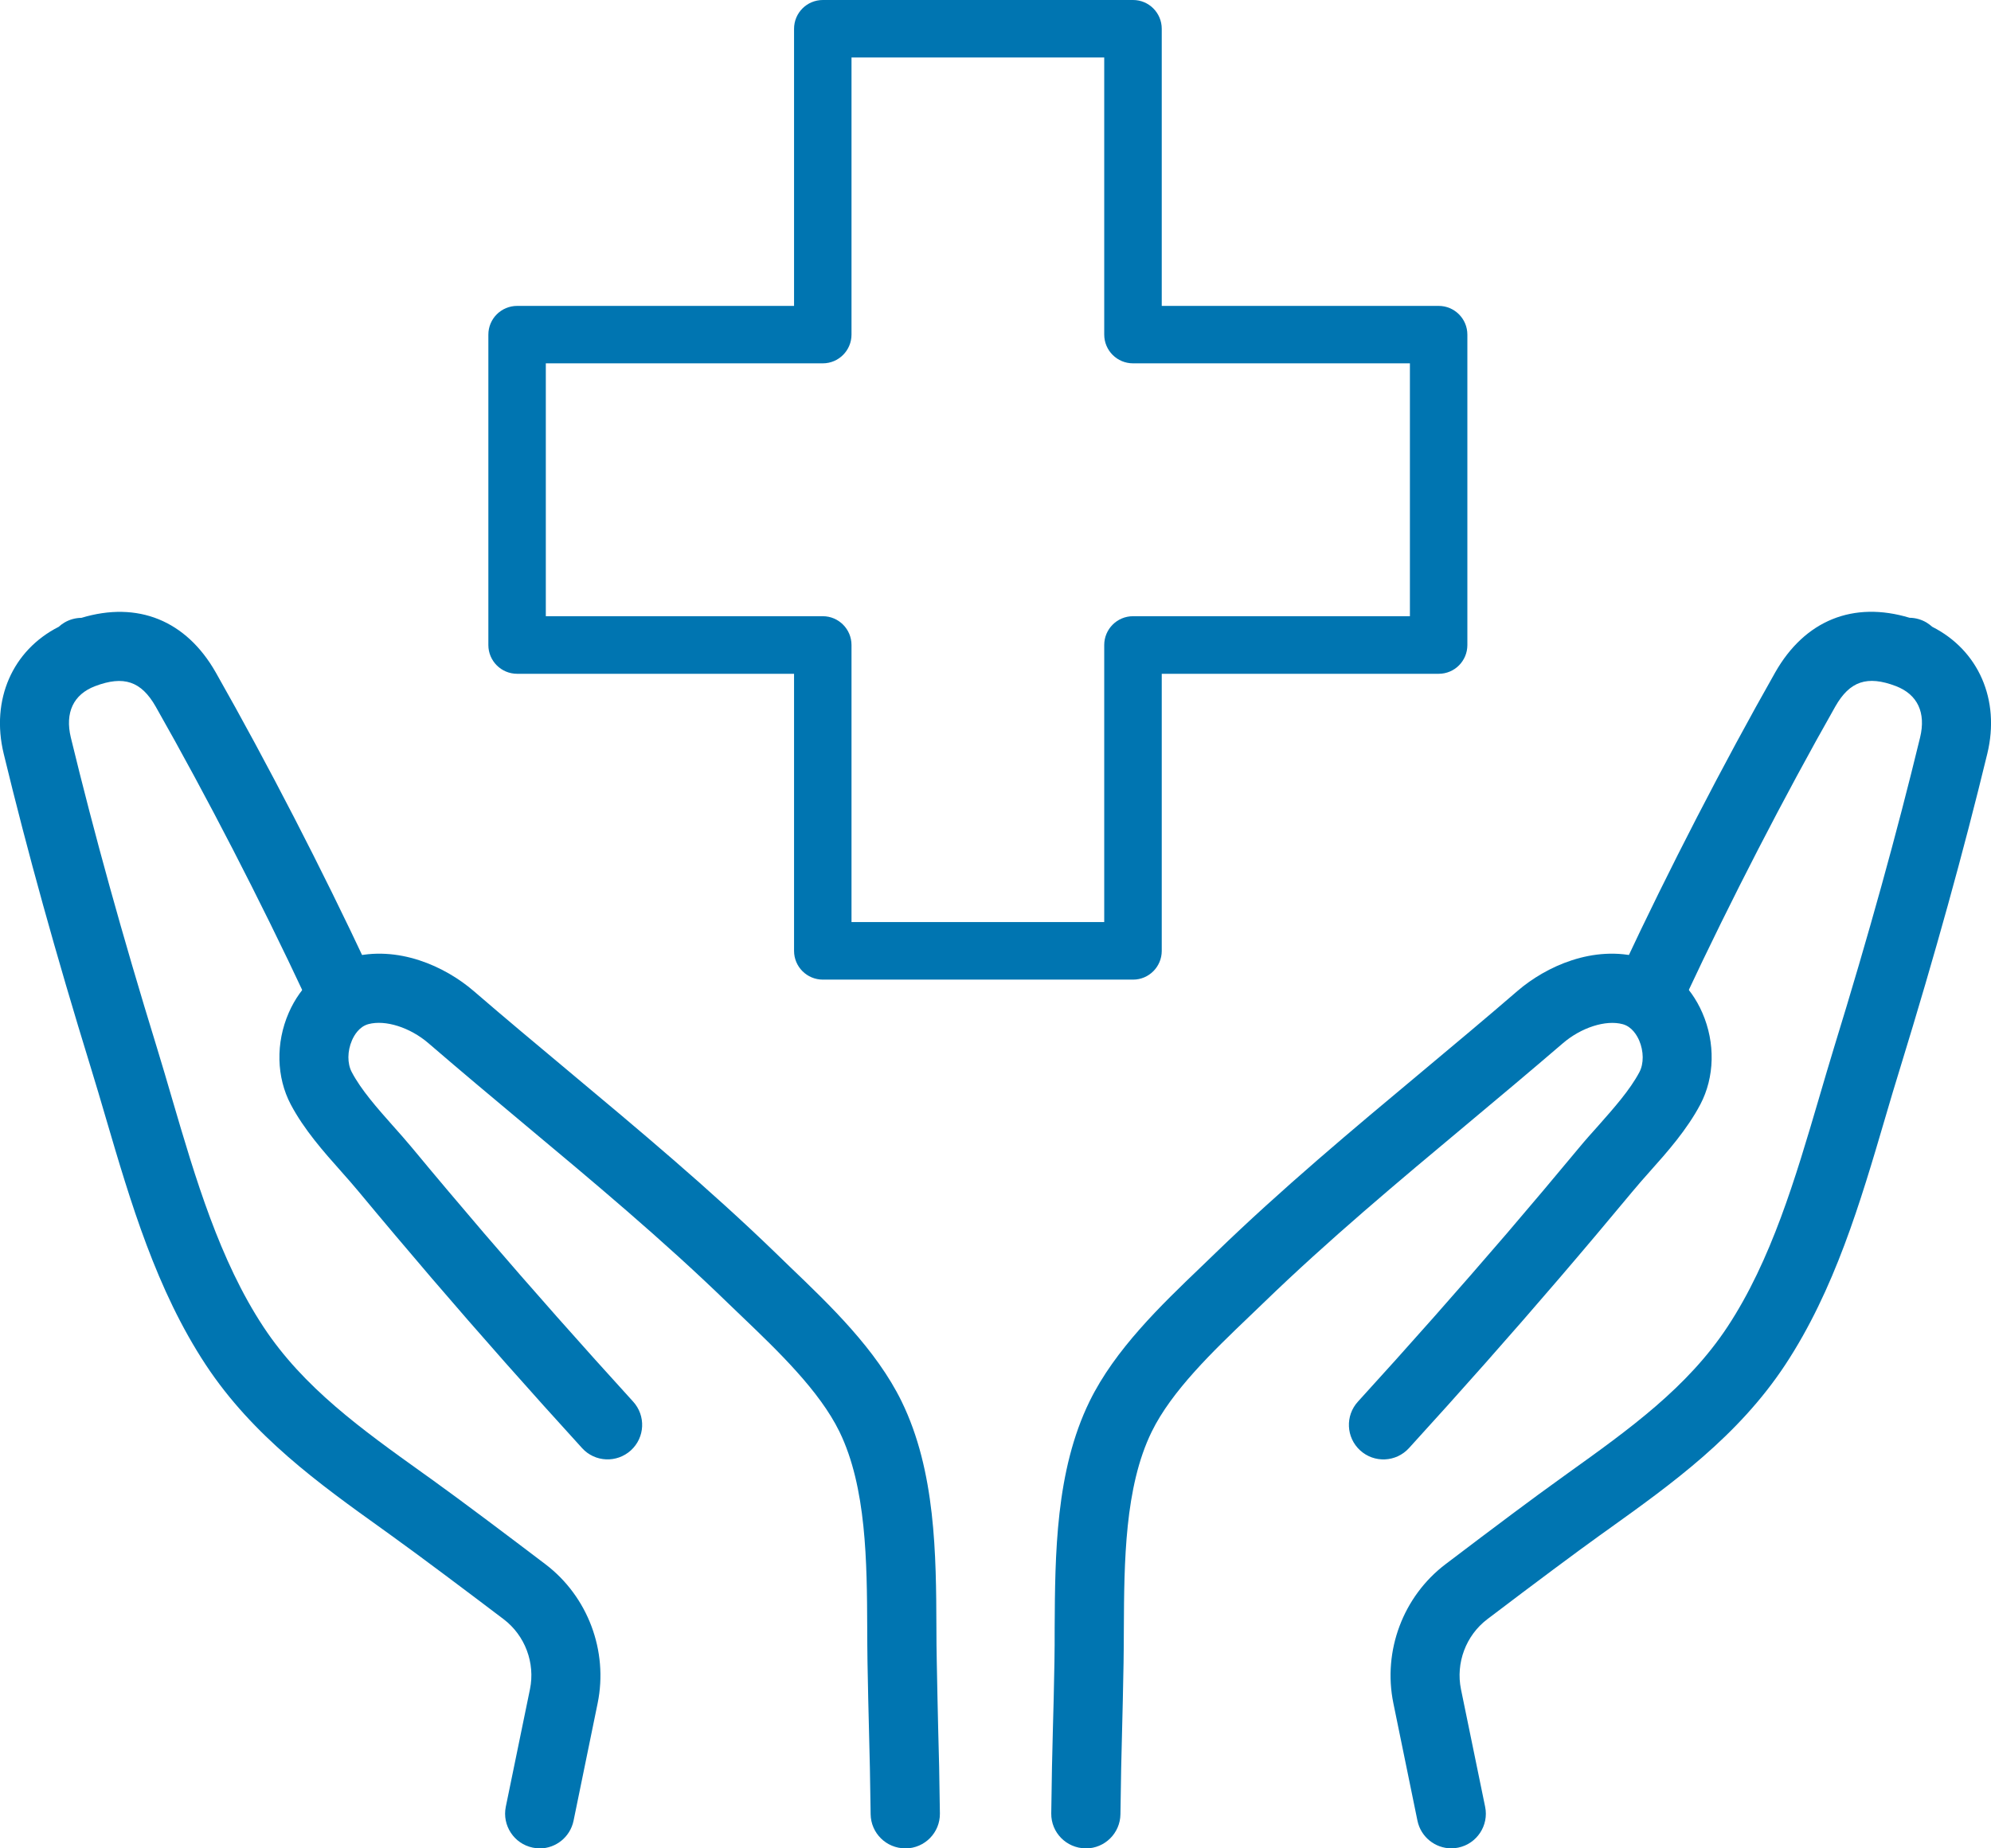 <?xml version="1.0" encoding="UTF-8"?> <svg xmlns="http://www.w3.org/2000/svg" width="28" height="26" viewBox="0 0 28 26" fill="none"><g clip-path="url(#clip0_1124_2634)"><path d="M15.27 26H15.265C14.997 25.997 14.781 25.778 14.784 25.509C14.79 24.996 14.798 24.668 14.807 24.323C14.815 24.052 14.822 23.769 14.829 23.371C14.832 23.218 14.832 23.06 14.832 22.901C14.838 21.866 14.844 20.692 15.323 19.712C15.68 18.983 16.325 18.363 16.895 17.817C16.962 17.753 17.027 17.689 17.091 17.628C18.024 16.723 19.03 15.882 20.004 15.069C20.444 14.701 20.9 14.32 21.34 13.94C21.742 13.594 22.407 13.289 23.072 13.468C23.454 13.571 23.771 13.855 23.941 14.248C24.125 14.671 24.114 15.153 23.912 15.536C23.725 15.89 23.449 16.203 23.203 16.478C23.118 16.574 23.034 16.668 22.956 16.763C22.622 17.165 22.276 17.576 21.928 17.982C21.251 18.772 20.54 19.575 19.814 20.371C19.633 20.569 19.326 20.583 19.128 20.402C18.93 20.221 18.916 19.913 19.098 19.715C19.817 18.927 20.521 18.13 21.192 17.349C21.536 16.947 21.879 16.54 22.21 16.141C22.296 16.037 22.389 15.933 22.479 15.833C22.697 15.586 22.923 15.332 23.055 15.082C23.119 14.962 23.117 14.787 23.052 14.635C23.021 14.565 22.951 14.442 22.821 14.407C22.583 14.342 22.235 14.454 21.977 14.677C21.53 15.061 21.072 15.445 20.628 15.816C19.669 16.617 18.677 17.447 17.769 18.327C17.704 18.39 17.637 18.454 17.569 18.519C17.057 19.009 16.478 19.565 16.197 20.139C15.815 20.92 15.81 21.975 15.805 22.906C15.805 23.069 15.803 23.231 15.801 23.388C15.794 23.789 15.787 24.075 15.78 24.348C15.771 24.691 15.763 25.014 15.757 25.52C15.754 25.787 15.536 26.001 15.271 26.001L15.27 26Z" fill="#0075B1"></path><path d="M20.41 26C20.185 26 19.982 25.842 19.934 25.611L19.595 23.957C19.445 23.222 19.732 22.456 20.329 22.003C21.043 21.461 21.583 21.057 21.936 20.805L22.048 20.724C22.913 20.104 23.73 19.519 24.294 18.664C24.91 17.729 25.25 16.573 25.579 15.454C25.65 15.211 25.721 14.971 25.793 14.734C26.279 13.156 26.674 11.729 27.003 10.373C27.087 10.024 26.967 9.768 26.662 9.651C26.26 9.498 26.013 9.581 25.81 9.939C25.09 11.209 24.343 12.657 23.707 14.016C23.594 14.258 23.305 14.364 23.061 14.251C22.818 14.136 22.714 13.848 22.827 13.604C23.473 12.223 24.233 10.751 24.965 9.459C25.382 8.725 26.064 8.451 26.855 8.69C26.937 8.691 27.02 8.713 27.095 8.758C27.124 8.776 27.15 8.796 27.174 8.817C27.823 9.146 28.132 9.842 27.948 10.602C27.614 11.979 27.214 13.424 26.723 15.021C26.65 15.254 26.581 15.49 26.511 15.728C26.162 16.916 25.801 18.144 25.105 19.2C24.442 20.204 23.513 20.871 22.614 21.515L22.502 21.595C22.161 21.84 21.613 22.248 20.916 22.777C20.615 23.006 20.471 23.392 20.546 23.762L20.886 25.416C20.94 25.678 20.77 25.936 20.507 25.99C20.474 25.997 20.441 26 20.409 26H20.41Z" fill="#0075B1"></path><path d="M12.73 26C12.465 26 12.247 25.786 12.244 25.519C12.238 25.012 12.23 24.688 12.221 24.345C12.214 24.073 12.207 23.787 12.2 23.387C12.197 23.231 12.197 23.069 12.196 22.906C12.192 21.975 12.186 20.92 11.805 20.138C11.524 19.564 10.945 19.008 10.433 18.518C10.365 18.453 10.298 18.389 10.233 18.326C9.326 17.445 8.334 16.616 7.375 15.815C6.931 15.444 6.473 15.06 6.026 14.675C5.767 14.452 5.42 14.342 5.181 14.406C5.051 14.441 4.98 14.564 4.95 14.634C4.884 14.786 4.883 14.96 4.947 15.081C5.079 15.332 5.304 15.586 5.522 15.832C5.612 15.933 5.705 16.037 5.791 16.141C6.123 16.542 6.466 16.948 6.809 17.349C7.48 18.131 8.185 18.927 8.903 19.715C9.085 19.914 9.071 20.221 8.872 20.402C8.674 20.582 8.367 20.569 8.187 20.371C7.461 19.575 6.75 18.772 6.073 17.982C5.727 17.577 5.38 17.167 5.045 16.763C4.967 16.668 4.883 16.574 4.798 16.478C4.553 16.203 4.276 15.89 4.089 15.536C3.887 15.153 3.876 14.671 4.06 14.248C4.23 13.856 4.547 13.571 4.929 13.468C5.595 13.289 6.259 13.594 6.661 13.94C7.101 14.32 7.557 14.7 7.998 15.069C8.972 15.883 9.978 16.724 10.911 17.628C10.975 17.691 11.04 17.754 11.107 17.818C11.677 18.364 12.322 18.983 12.679 19.712C13.159 20.694 13.165 21.868 13.169 22.903C13.169 23.062 13.171 23.22 13.174 23.372C13.181 23.768 13.188 24.051 13.194 24.321C13.204 24.667 13.212 24.996 13.218 25.51C13.221 25.779 13.005 25.998 12.737 26.001H12.732L12.73 26Z" fill="#0075B1"></path><path d="M7.59 26C7.558 26 7.525 25.997 7.492 25.99C7.23 25.936 7.06 25.679 7.113 25.416L7.453 23.762C7.529 23.392 7.384 23.006 7.083 22.777C6.599 22.41 5.93 21.906 5.497 21.595L5.386 21.515C4.487 20.871 3.558 20.204 2.895 19.2C2.199 18.144 1.838 16.916 1.489 15.728C1.419 15.49 1.35 15.253 1.278 15.021C0.786 13.424 0.385 11.979 0.052 10.602C-0.132 9.843 0.177 9.146 0.826 8.817C0.85 8.795 0.876 8.775 0.905 8.758C0.981 8.713 1.063 8.692 1.145 8.691C1.936 8.452 2.618 8.726 3.035 9.46C3.767 10.751 4.526 12.223 5.173 13.605C5.287 13.849 5.182 14.137 4.939 14.251C4.696 14.366 4.407 14.261 4.293 14.017C3.657 12.657 2.91 11.209 2.19 9.94C1.986 9.582 1.74 9.499 1.337 9.652C1.032 9.768 0.912 10.025 0.996 10.374C1.325 11.73 1.72 13.157 2.206 14.735C2.279 14.972 2.349 15.212 2.42 15.455C2.748 16.574 3.089 17.731 3.705 18.665C4.269 19.52 5.086 20.105 5.952 20.725L6.064 20.805C6.506 21.122 7.181 21.632 7.671 22.004C8.267 22.457 8.555 23.223 8.405 23.958L8.066 25.612C8.018 25.842 7.816 26.001 7.59 26.001V26Z" fill="#0075B1"></path><path d="M7.273 9.478H11.167V13.376C11.167 13.599 11.348 13.78 11.572 13.78H15.935C16.158 13.78 16.338 13.598 16.338 13.376V9.478H20.233C20.456 9.478 20.636 9.297 20.636 9.074V4.707C20.636 4.484 20.455 4.303 20.233 4.303H16.338V0.405C16.338 0.181 16.157 0 15.935 0H11.572C11.348 0 11.167 0.181 11.167 0.405V4.303H7.273C7.049 4.303 6.868 4.484 6.868 4.707V9.074C6.868 9.297 7.049 9.478 7.273 9.478ZM7.676 5.111H11.571C11.794 5.111 11.975 4.93 11.975 4.706V0.809H15.529V4.706C15.529 4.93 15.71 5.111 15.934 5.111H19.828V8.668H15.934C15.71 8.668 15.529 8.85 15.529 9.073V12.97H11.975V9.073C11.975 8.85 11.794 8.668 11.571 8.668H7.676V5.111Z" fill="#0075B1"></path></g><defs><clipPath id="clip0_1124_2634"><rect width="28" height="26" fill="white"></rect></clipPath></defs></svg> 